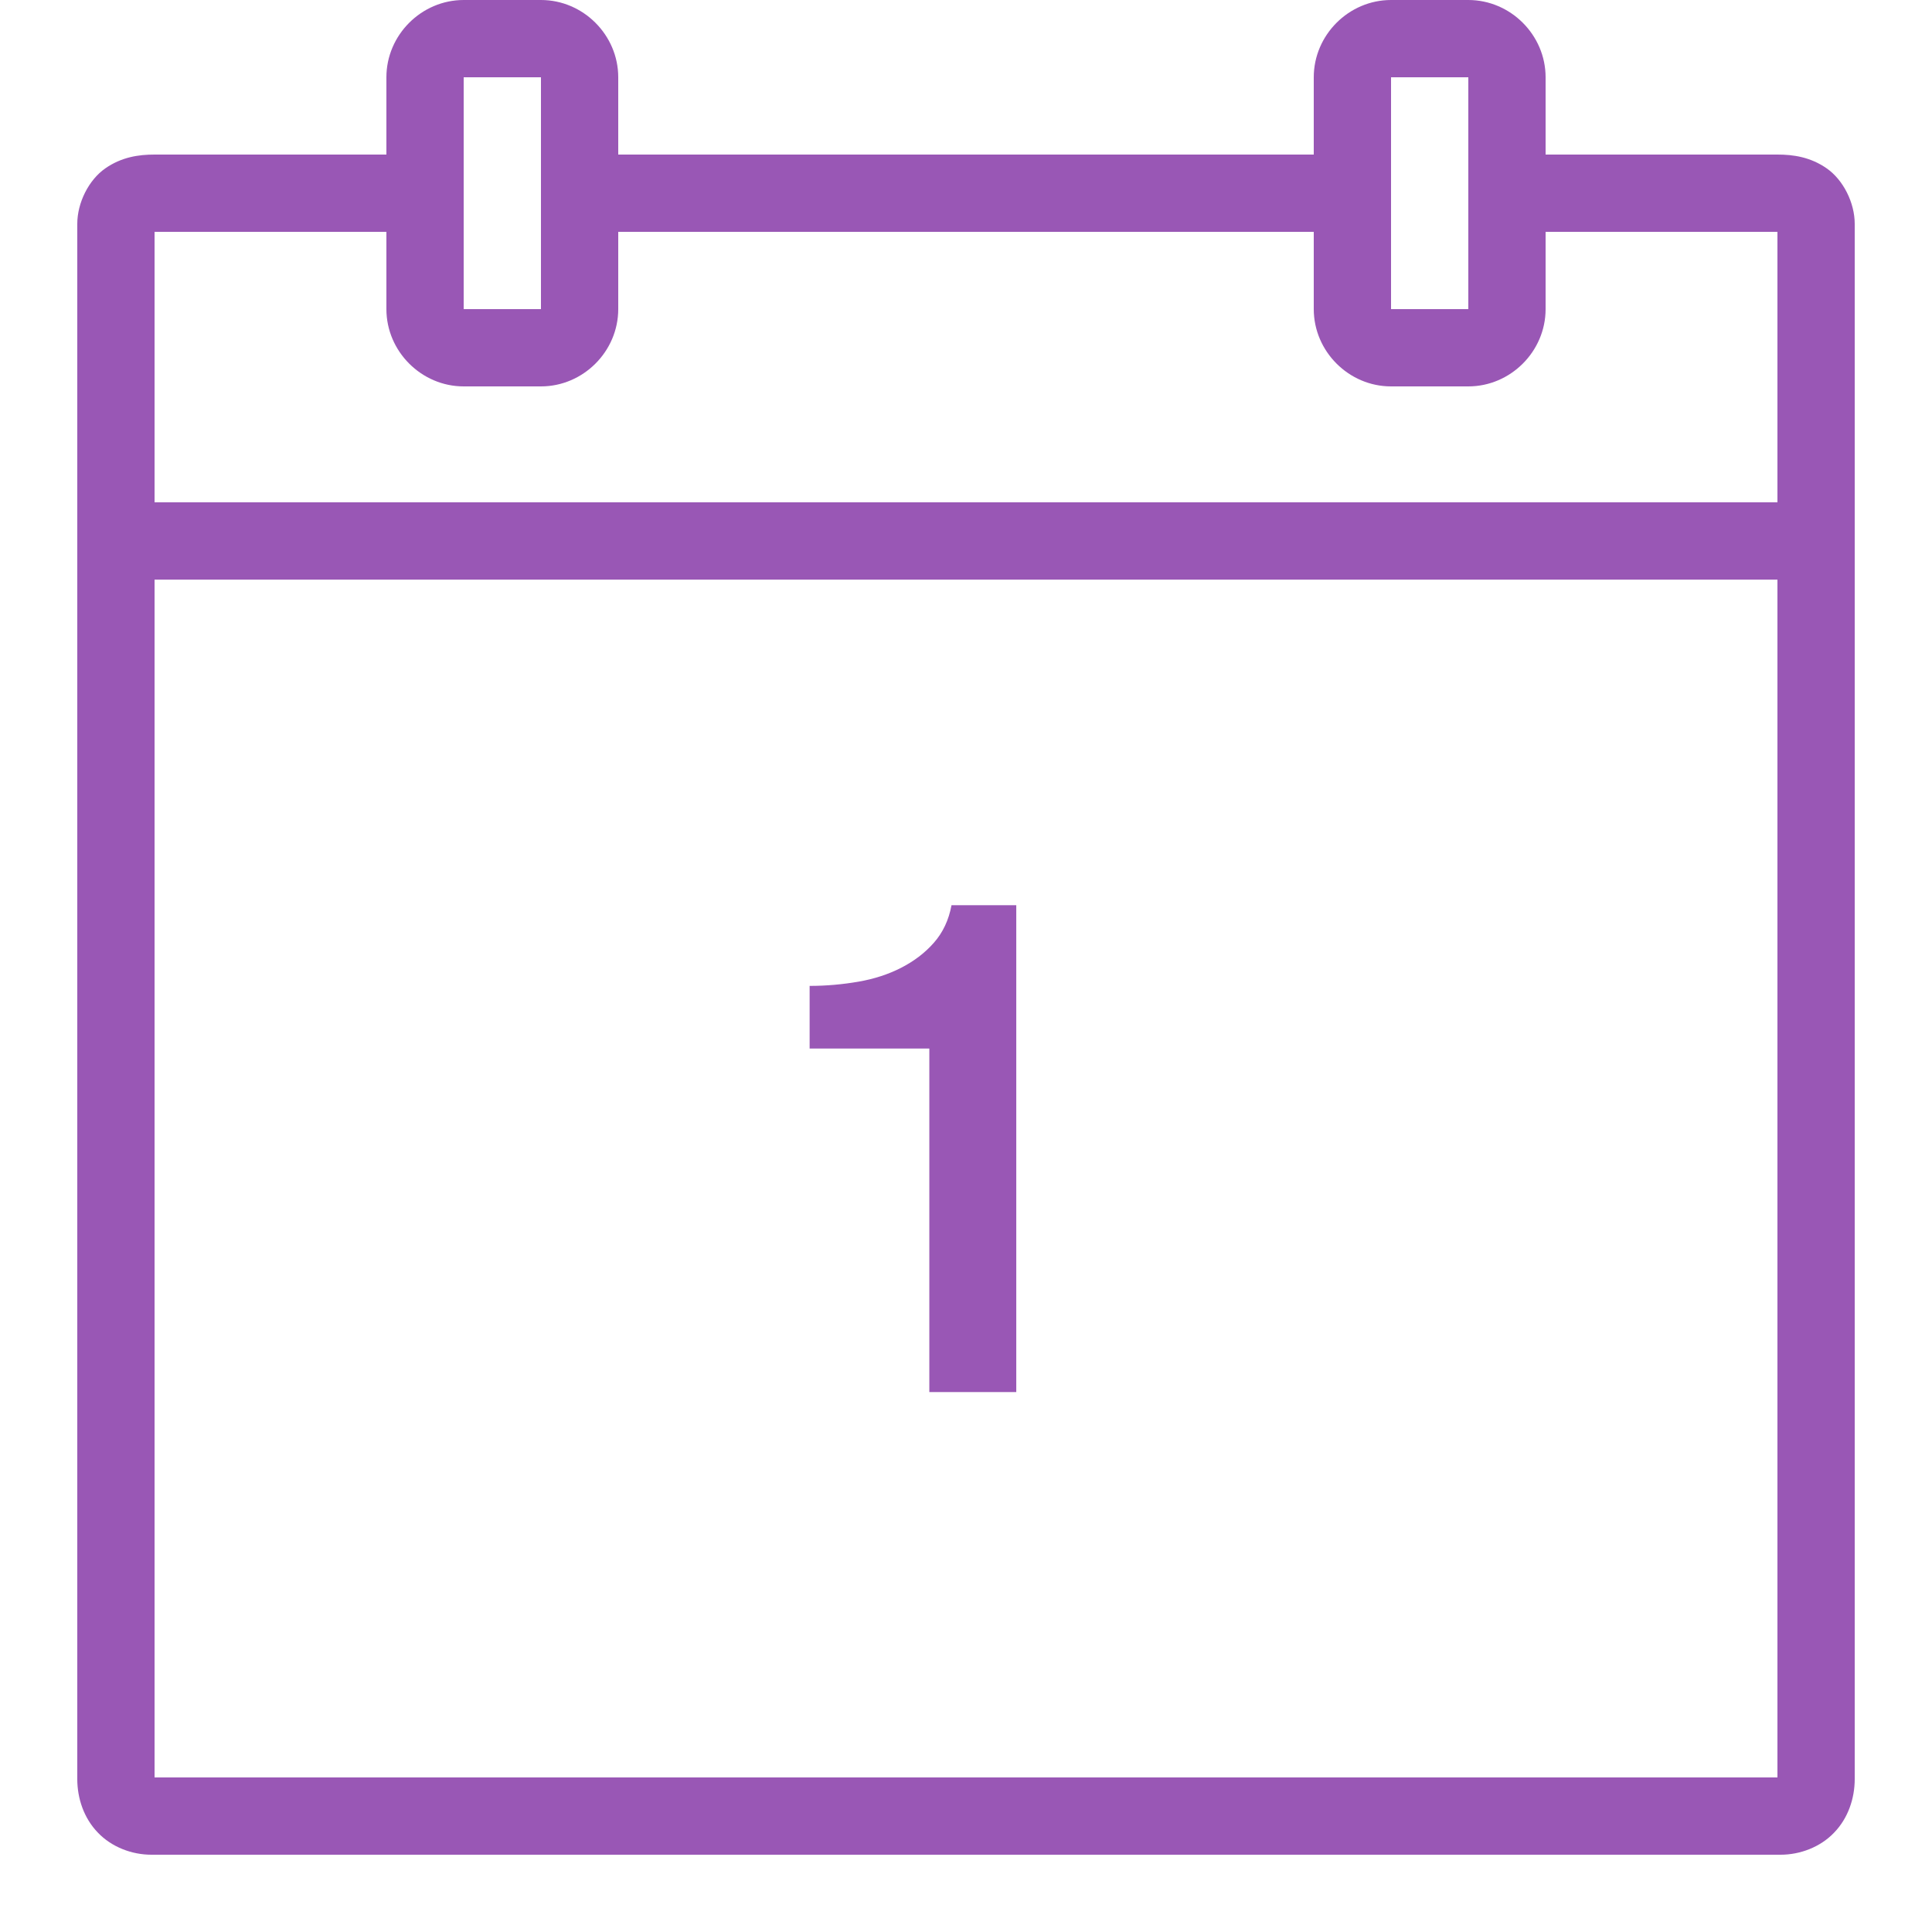 <?xml version="1.0" encoding="UTF-8" standalone="no"?>
<svg
   xmlns:dc="http://purl.org/dc/elements/1.1/"
   xmlns:cc="http://creativecommons.org/ns#"
   xmlns:rdf="http://www.w3.org/1999/02/22-rdf-syntax-ns#"
   xmlns:svg="http://www.w3.org/2000/svg"
   xmlns="http://www.w3.org/2000/svg"
   xmlns:sodipodi="http://sodipodi.sourceforge.net/DTD/sodipodi-0.dtd"
   xmlns:inkscape="http://www.inkscape.org/namespaces/inkscape"
   width="50pt"
   height="50pt"
   viewBox="0 0 50 50"
   version="1.1"
   id="svg5"
   sodipodi:docname="icon142.svg"
   inkscape:version="0.92.3 (2405546, 2018-03-11)">
  <defs
     id="defs9" />
  <sodipodi:namedview
     pagecolor="#ffffff"
     bordercolor="#666666"
     borderopacity="1"
     objecttolerance="10"
     gridtolerance="10"
     guidetolerance="10"
     inkscape:pageopacity="0"
     inkscape:pageshadow="2"
     inkscape:window-width="1430"
     inkscape:window-height="985"
     id="namedview7"
     showgrid="false"
     inkscape:zoom="3.54"
     inkscape:cx="33.333333"
     inkscape:cy="33.333333"
     inkscape:window-x="2228"
     inkscape:window-y="151"
     inkscape:window-maximized="0"
     inkscape:current-layer="svg5" />
  <path
     inkscape:connector-curvature="0"
     id="path2"
     d="M 12,0 C 10.906,0 10,0.906 10,2 V 4 H 4 C 3.594,4 3.148,4.062 2.723,4.359 2.297,4.656 2,5.246 2,5.793 v 40.25 c 0,0.5 0.172,1.012 0.531,1.383 C 2.887,47.801 3.41,48 3.918,48 h 42.164 c 0.508,0 1.031,-0.199 1.387,-0.574 C 47.828,47.055 48,46.543 48,46.043 v -40.25 C 48,5.246 47.703,4.656 47.277,4.359 46.852,4.062 46.406,4 46,4 H 40 V 2 C 40,0.906 39.094,0 38,0 H 36 C 34.906,0 34,0.906 34,2 V 4 H 16 V 2 C 16,0.906 15.094,0 14,0 Z m 0,2 h 2 v 6 h -2 z m 24,0 h 2 V 8 H 36 Z M 4,6 h 6 v 2 c 0,1.094 0.906,2 2,2 h 2 c 1.094,0 2,-0.906 2,-2 V 6 h 18 v 2 c 0,1.094 0.906,2 2,2 h 2 c 1.094,0 2,-0.906 2,-2 V 6 h 6 v 7 H 4 Z m 0,9 H 46 V 46 H 4 Z m 20.625,8.426 c -0.07,0.383 -0.223,0.707 -0.457,0.973 -0.234,0.266 -0.52,0.48 -0.848,0.648 -0.328,0.168 -0.699,0.289 -1.105,0.359 -0.406,0.07 -0.828,0.109 -1.262,0.109 v 1.621 h 3.098 v 8.891 h 2.25 V 23.426 Z m 0,0"
     style="fill:#9957b5;fill-opacity:1;fill-rule:nonzero;stroke:none" />
</svg>
